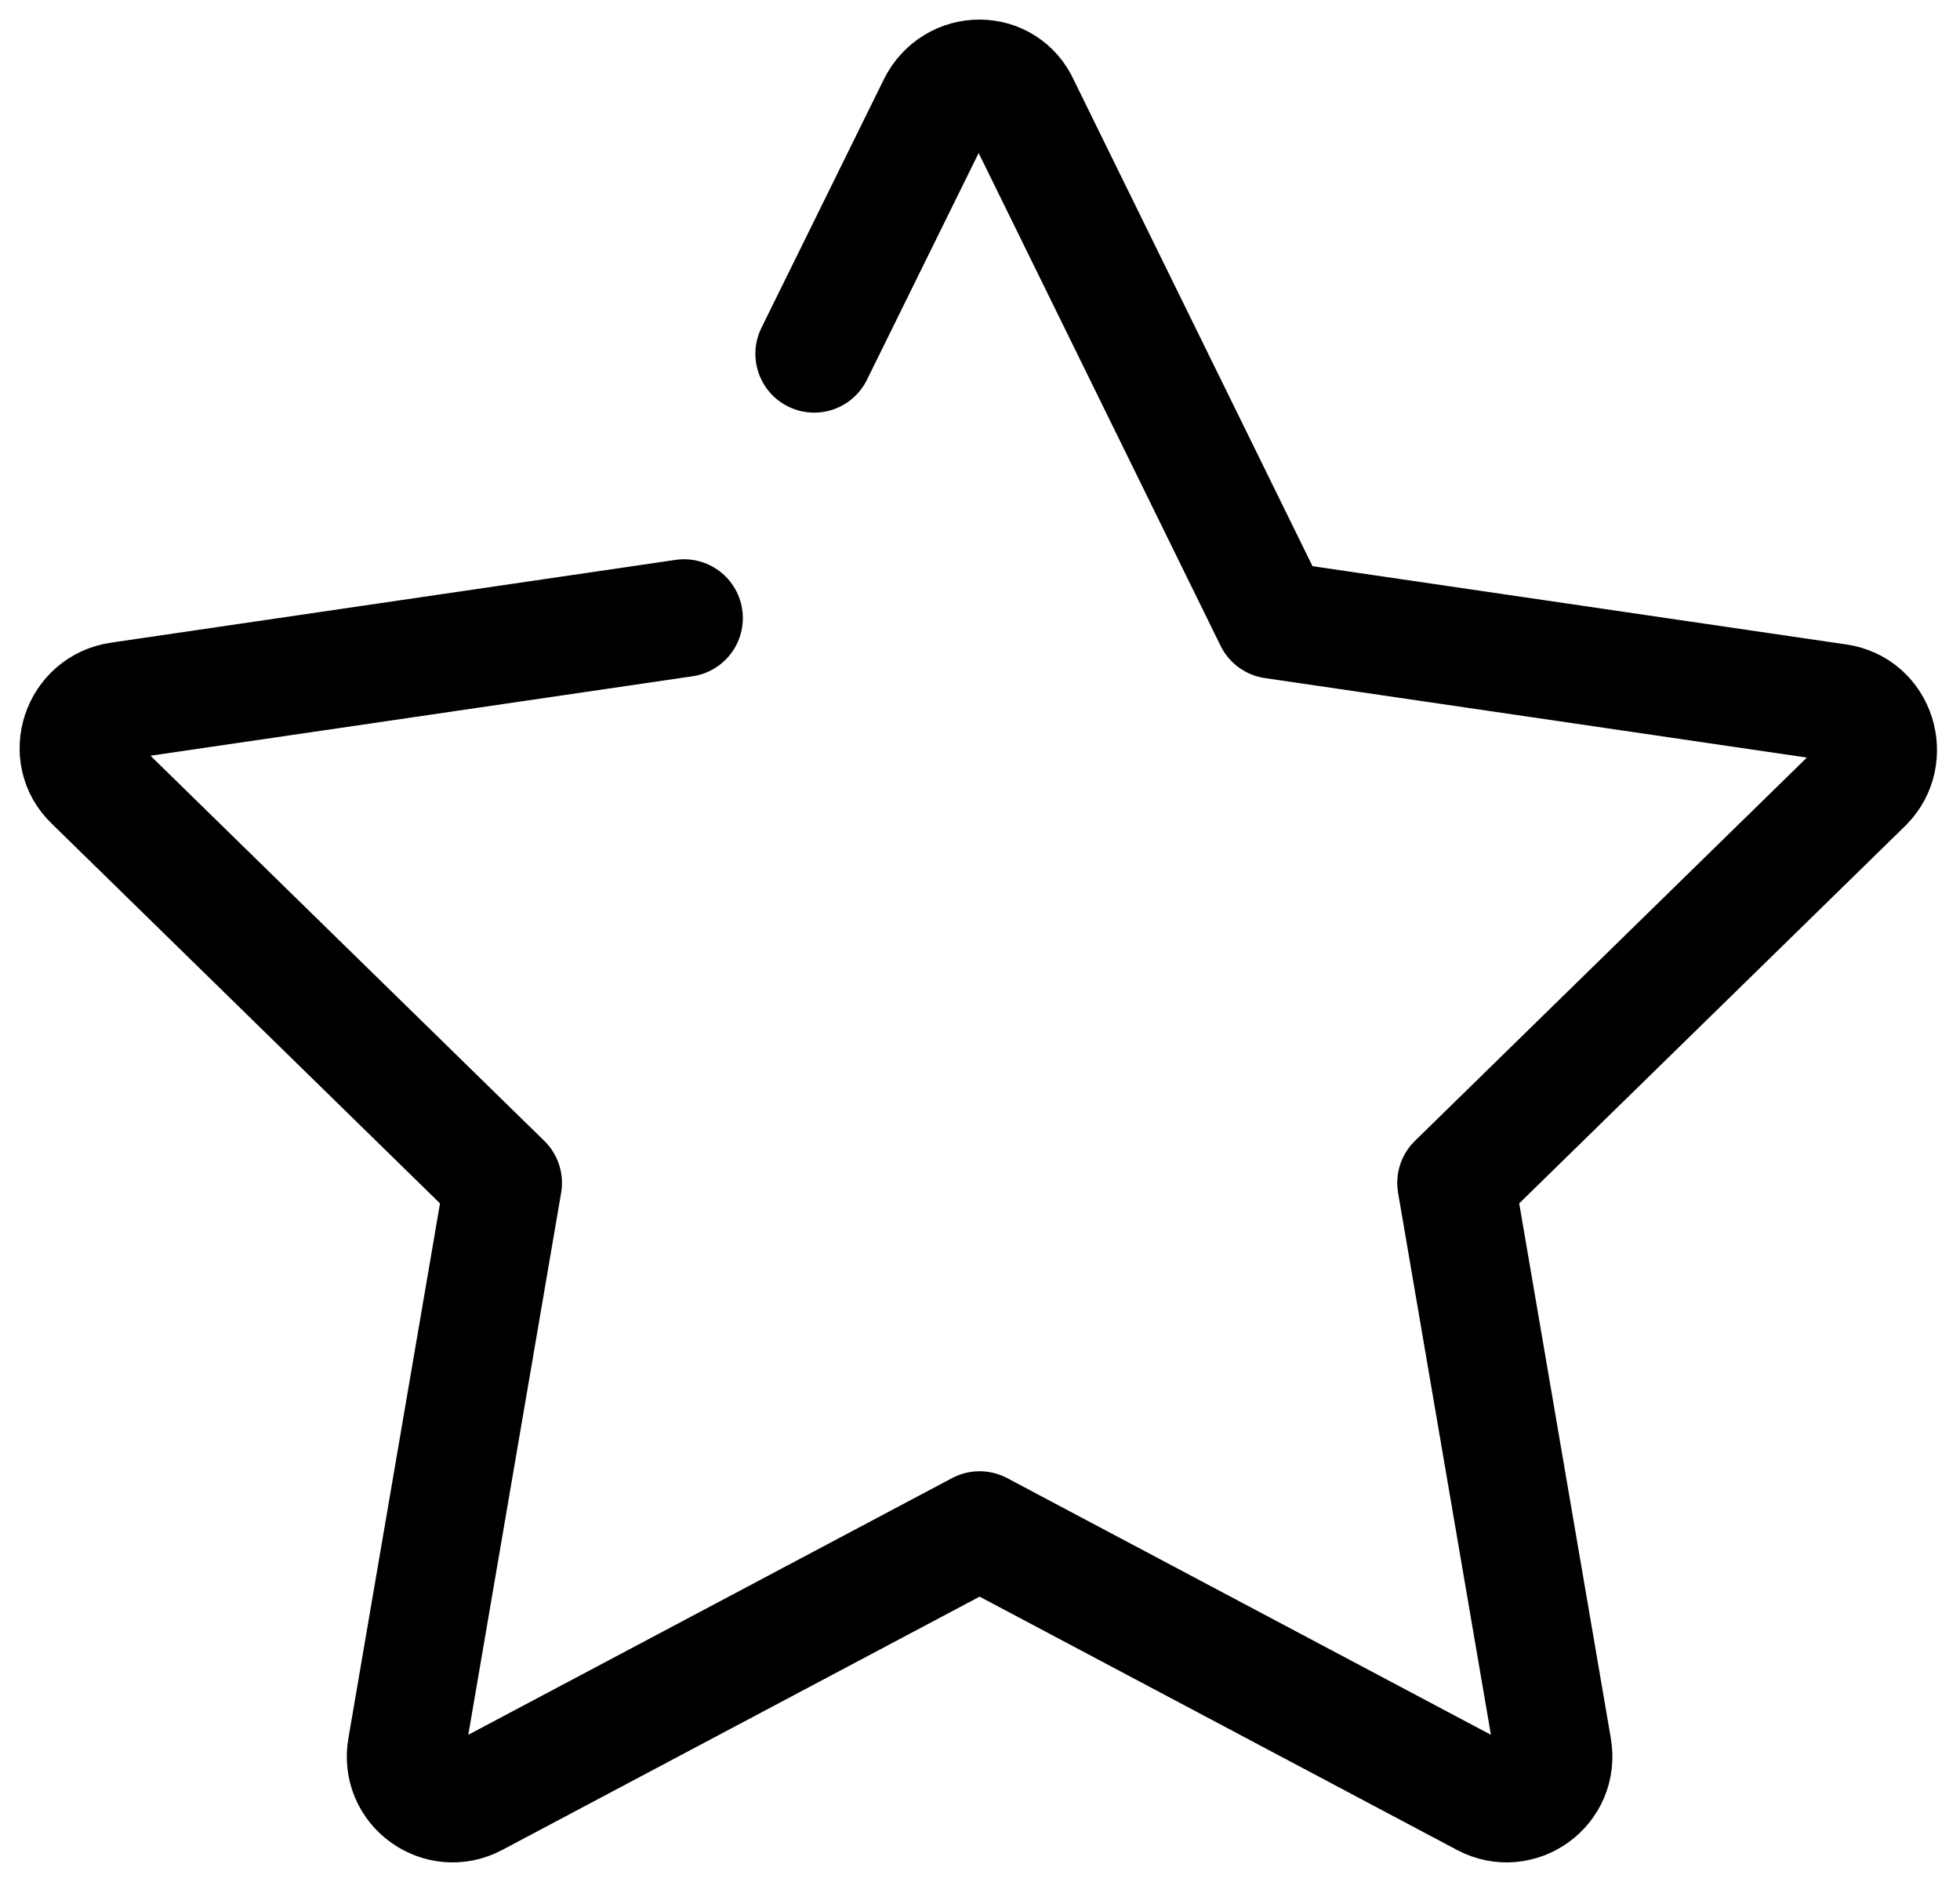 <svg width="25" height="24" viewBox="0 0 25 24" fill="none" xmlns="http://www.w3.org/2000/svg">
<path d="M8.725 7.882L1.528 8.937C1.026 9.006 0.82 9.625 1.186 9.969L6.418 15.085L5.184 22.288C5.092 22.793 5.618 23.16 6.052 22.93L12.495 19.512L18.938 22.93C19.372 23.16 19.897 22.793 19.806 22.288L18.572 15.085L23.781 9.992C24.124 9.648 23.941 9.029 23.438 8.96L16.242 7.905L13.02 1.344C12.815 0.885 12.175 0.885 11.946 1.344L10.385 4.512" stroke="black" stroke-width="1.5" stroke-miterlimit="10" stroke-linecap="round" stroke-linejoin="round"/>
</svg>
